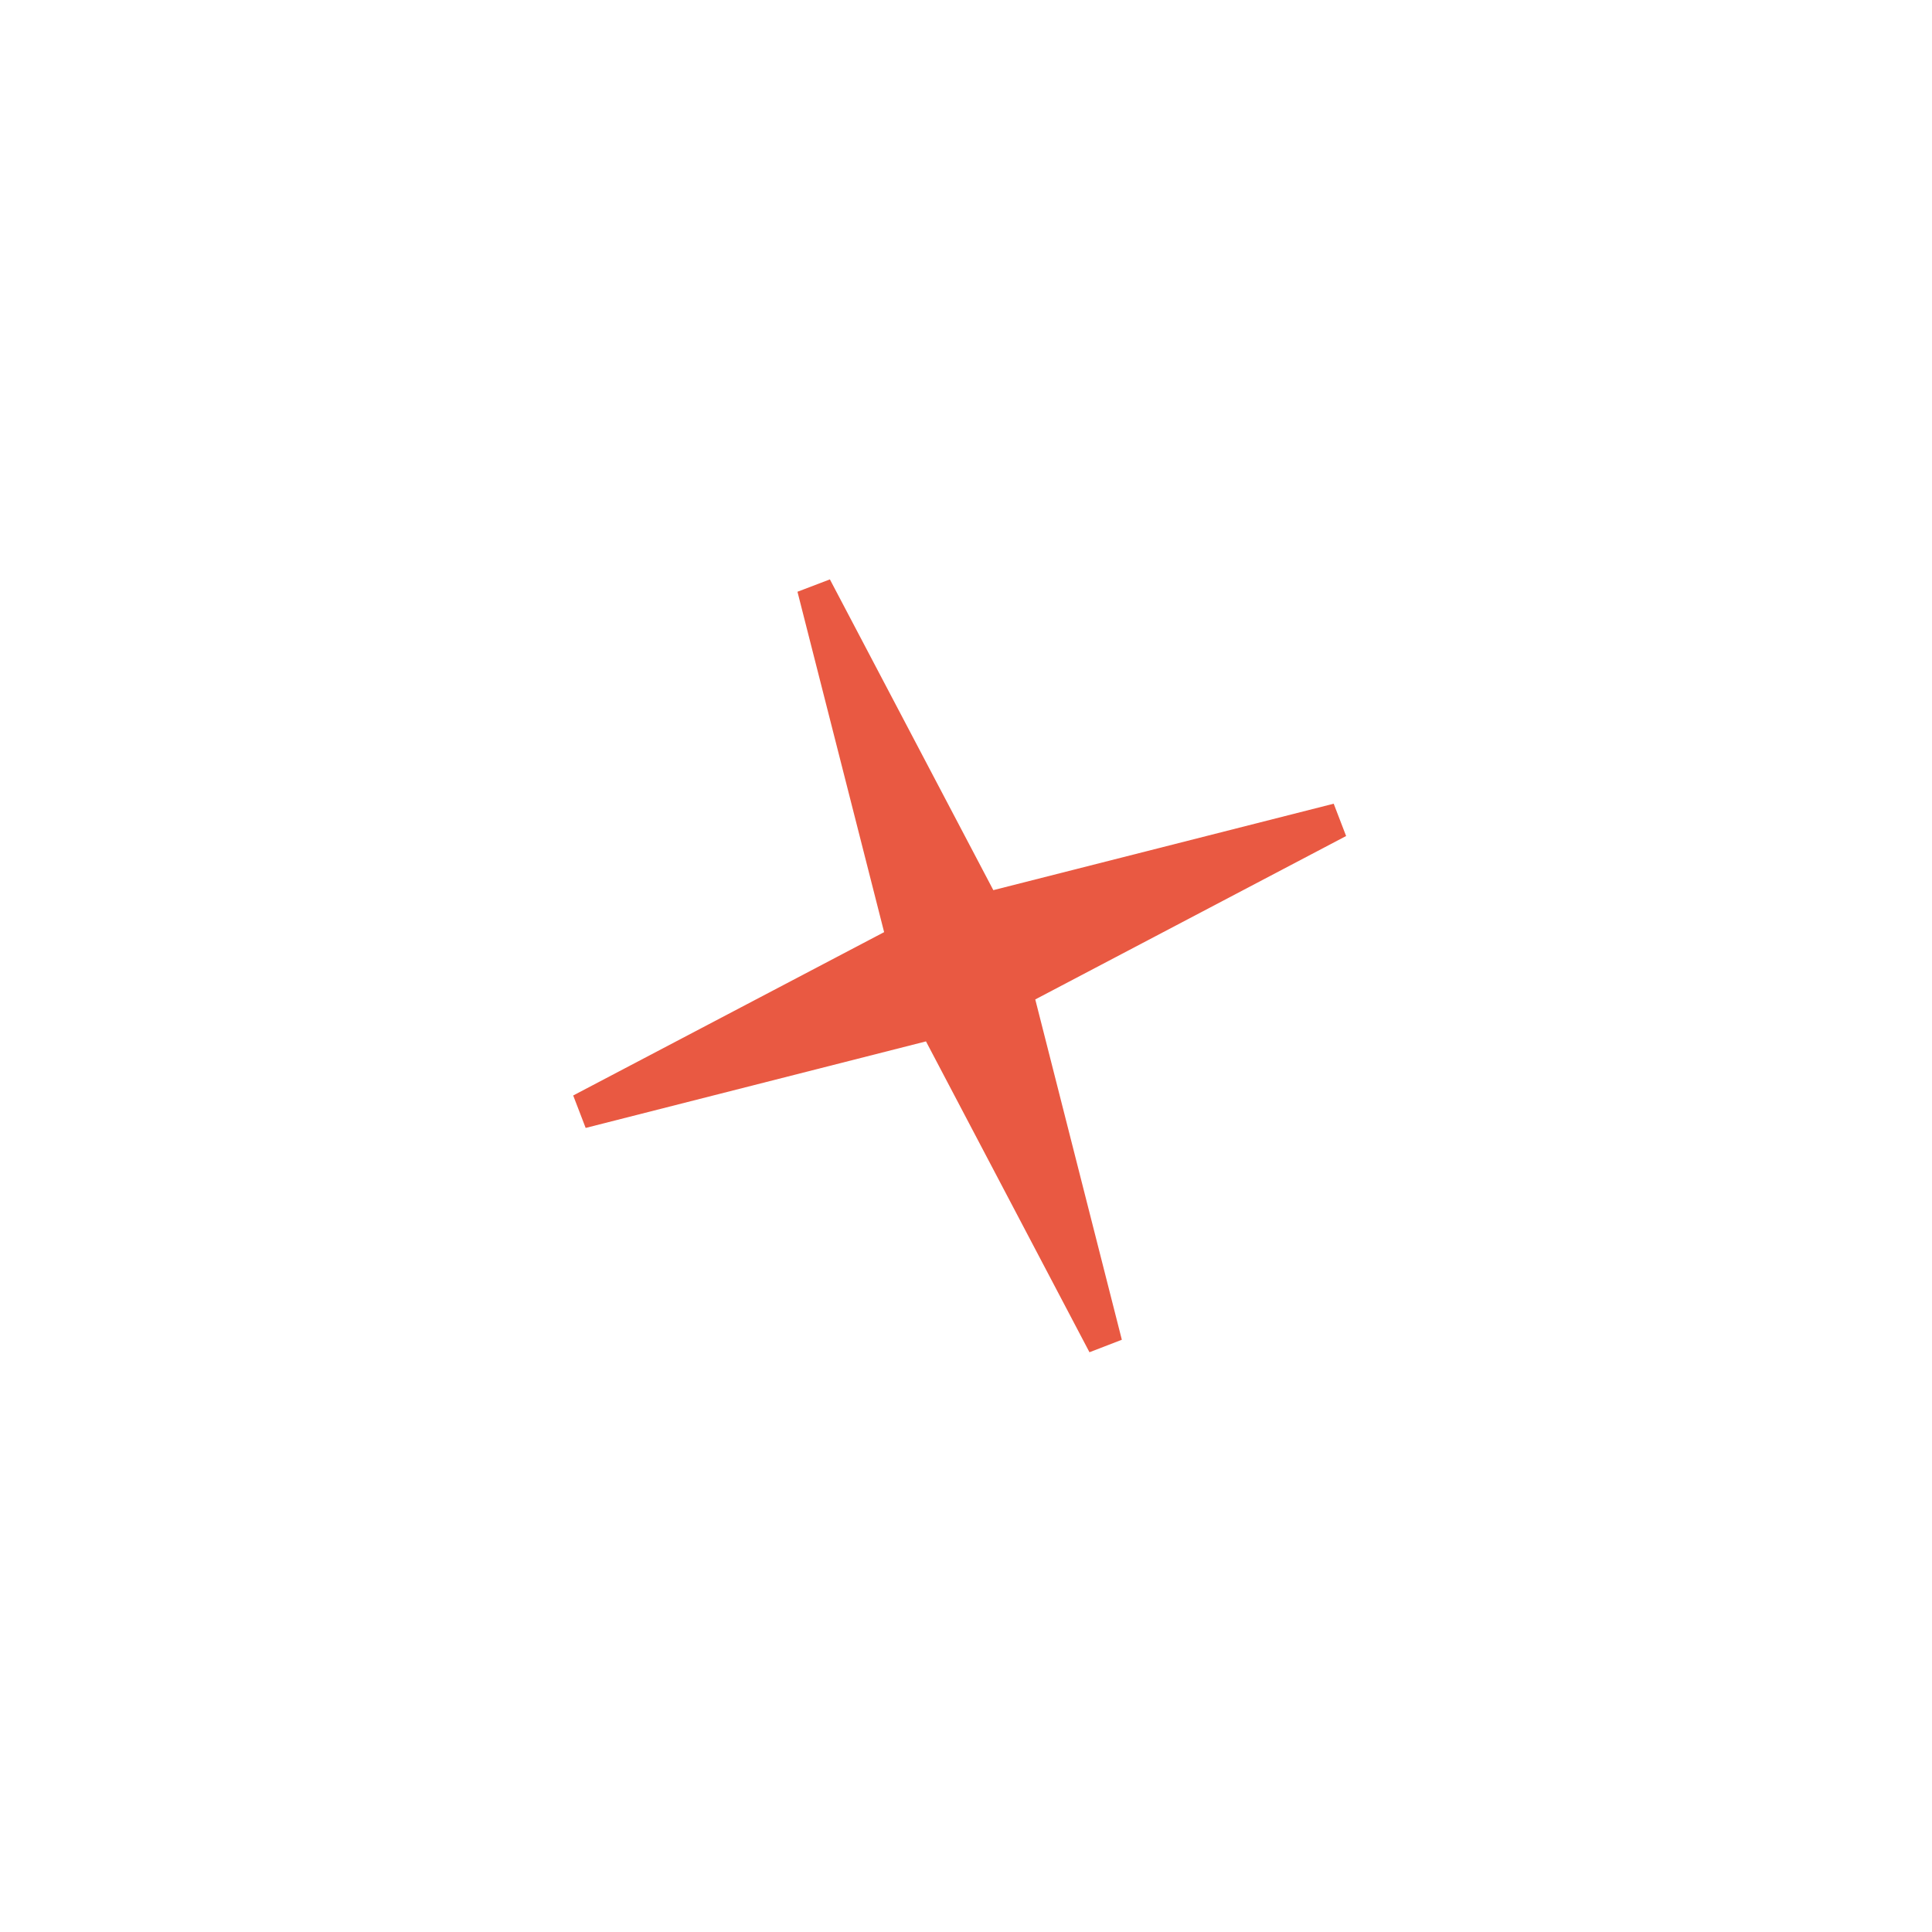 <?xml version="1.0" encoding="UTF-8"?><svg version="1.1" width="151px" height="151px" viewBox="0 0 151.0 151.0" xmlns="http://www.w3.org/2000/svg" xmlns:xlink="http://www.w3.org/1999/xlink"><defs><clipPath id="i0"><path d="M151,0 L151,151 L0,151 L0,0 L151,0 Z"></path></clipPath><clipPath id="i1"><path d="M45.025,0 L46.939,1.913 L29.939,23.462 L46.939,45.009 L45.025,46.93 L23.47,29.932 L1.922,46.93 L0,45.009 L17.008,23.462 L0,1.913 L1.922,0 L23.47,16.992 L45.025,0 Z"></path></clipPath></defs><g clip-path="url(#i0)"><g transform="translate(63.106 44.502) rotate(24.0)"><g clip-path="url(#i1)"><polygon points="2.84217094e-14,-2.60566422e-15 46.939,-2.60566422e-15 46.939,46.93 2.84217094e-14,46.93 2.84217094e-14,-2.60566422e-15" stroke="none" fill="#E95942"></polygon></g></g></g></svg>